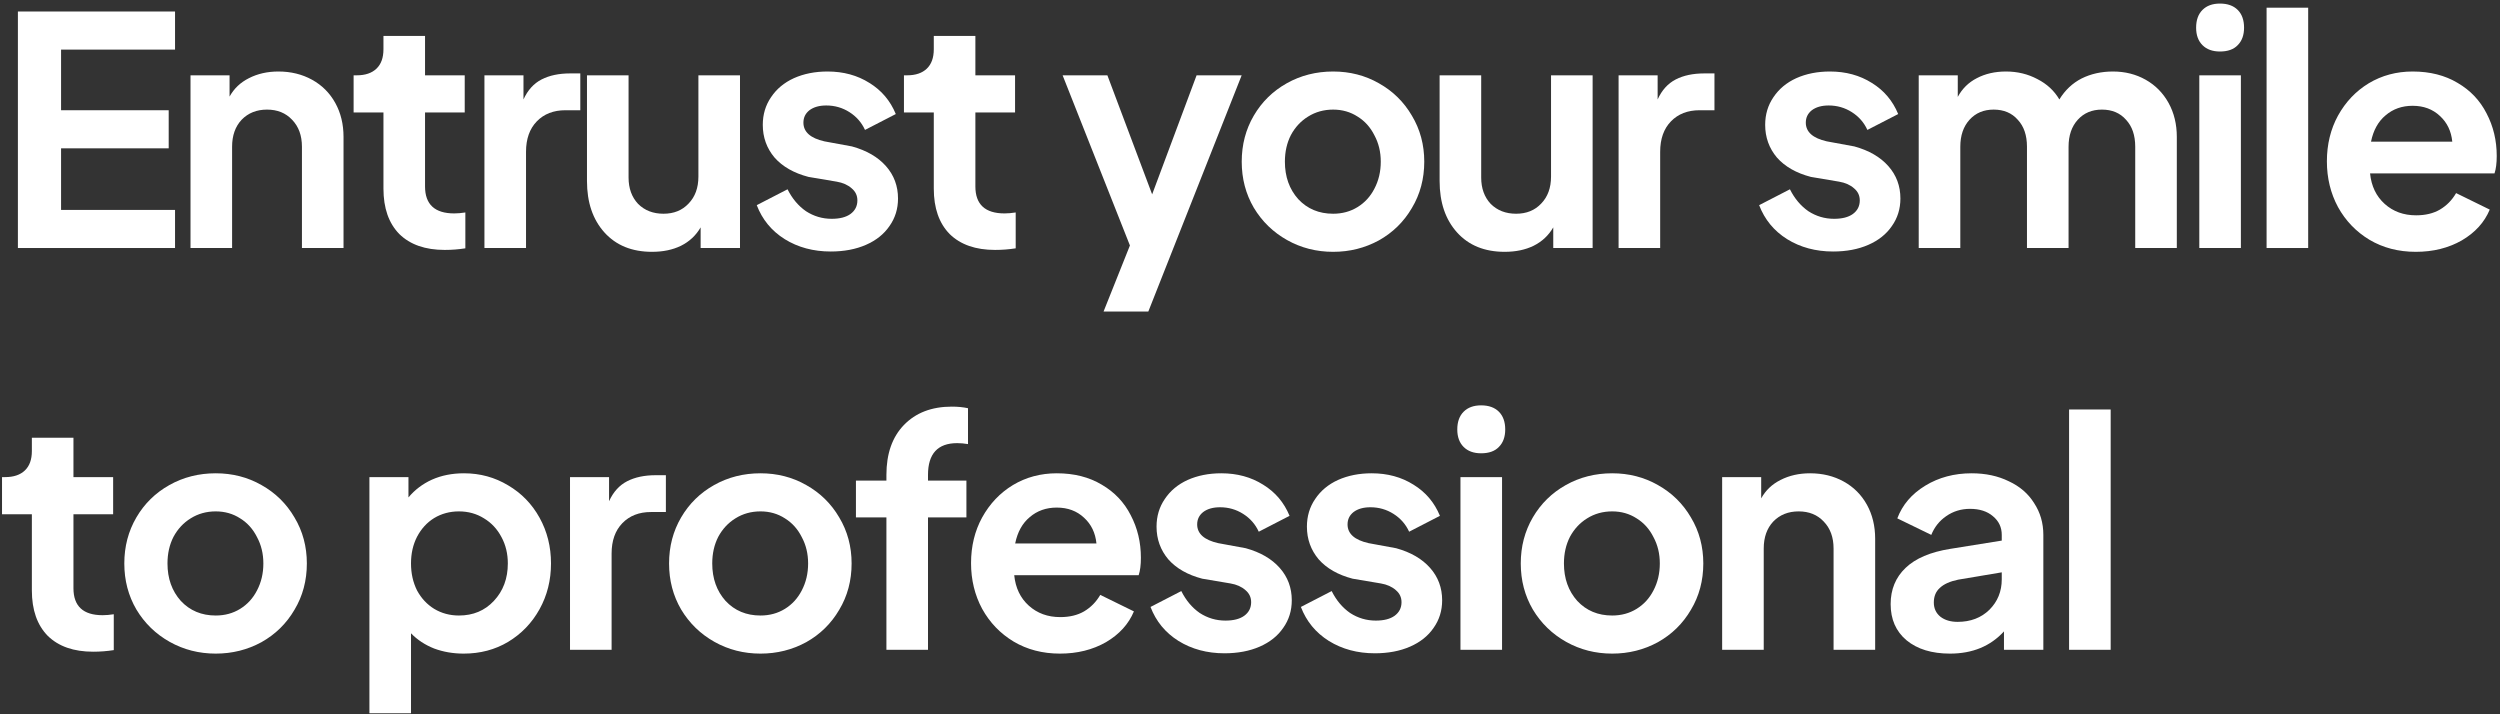 <?xml version="1.0" encoding="UTF-8"?> <svg xmlns="http://www.w3.org/2000/svg" width="504" height="144" viewBox="0 0 504 144" fill="none"><rect x="0" y="0" width="504" height="144" fill="#333333" stroke="none"/> <path d="M3.608 2.32H35.288V10H12.312V22.224H34.008V29.904H12.312V42.32H35.288V50H3.608V2.32Z" fill="white"></path> <path d="M38.407 15.184H46.279V19.472C47.175 17.851 48.476 16.613 50.183 15.76C51.932 14.864 53.916 14.416 56.135 14.416C58.652 14.416 60.913 14.971 62.919 16.08C64.924 17.189 66.481 18.747 67.591 20.752C68.7 22.757 69.255 25.04 69.255 27.6V50H60.871V29.584C60.871 27.323 60.209 25.509 58.887 24.144C57.607 22.779 55.921 22.096 53.831 22.096C51.74 22.096 50.033 22.779 48.711 24.144C47.431 25.509 46.791 27.323 46.791 29.584V50H38.407V15.184Z" fill="white"></path> <path d="M89.656 50.384C85.731 50.384 82.68 49.317 80.504 47.184C78.371 45.008 77.304 41.957 77.304 38.032V22.672H71.288V15.184H71.928C73.635 15.184 74.957 14.736 75.896 13.84C76.835 12.944 77.304 11.643 77.304 9.936V7.248H85.688V15.184H93.688V22.672H85.688V37.584C85.688 41.211 87.651 43.024 91.576 43.024C92.259 43.024 93.005 42.96 93.816 42.832V50.064C92.451 50.277 91.064 50.384 89.656 50.384Z" fill="white"></path> <path d="M97.662 15.184H105.534V20.048C106.387 18.171 107.603 16.827 109.182 16.016C110.76 15.205 112.68 14.8 114.942 14.8H116.99V22.224H113.982C111.592 22.224 109.672 22.971 108.222 24.464C106.771 25.957 106.046 28.005 106.046 30.608V50H97.662V15.184Z" fill="white"></path> <path d="M131.455 50.768C127.402 50.768 124.202 49.467 121.855 46.864C119.509 44.261 118.335 40.805 118.335 36.496V15.184H126.719V35.792C126.719 37.968 127.359 39.739 128.639 41.104C129.962 42.427 131.669 43.088 133.759 43.088C135.85 43.088 137.535 42.405 138.815 41.04C140.138 39.675 140.799 37.861 140.799 35.6V15.184H149.183V50H141.247V45.84C140.309 47.461 138.986 48.699 137.279 49.552C135.615 50.363 133.674 50.768 131.455 50.768Z" fill="white"></path> <path d="M167.473 50.704C163.974 50.704 160.881 49.872 158.193 48.208C155.547 46.544 153.67 44.261 152.561 41.36L158.769 38.16C159.707 40.037 160.945 41.509 162.481 42.576C164.059 43.6 165.787 44.112 167.665 44.112C169.286 44.112 170.545 43.792 171.441 43.152C172.379 42.469 172.849 41.552 172.849 40.4C172.849 39.419 172.465 38.608 171.697 37.968C170.929 37.285 169.926 36.837 168.689 36.624L162.993 35.664C160.049 34.896 157.766 33.595 156.145 31.76C154.566 29.883 153.777 27.685 153.777 25.168C153.777 23.077 154.331 21.221 155.441 19.6C156.55 17.936 158.086 16.656 160.049 15.76C162.054 14.864 164.315 14.416 166.833 14.416C170.033 14.416 172.849 15.184 175.281 16.72C177.713 18.213 179.483 20.304 180.593 22.992L174.385 26.192C173.702 24.699 172.657 23.504 171.249 22.608C169.841 21.712 168.283 21.264 166.577 21.264C165.169 21.264 164.038 21.584 163.185 22.224C162.374 22.864 161.969 23.696 161.969 24.72C161.969 26.597 163.377 27.856 166.193 28.496L171.761 29.52C174.705 30.331 176.987 31.653 178.609 33.488C180.23 35.323 181.041 37.499 181.041 40.016C181.041 42.107 180.465 43.963 179.313 45.584C178.203 47.205 176.625 48.464 174.577 49.36C172.529 50.256 170.161 50.704 167.473 50.704Z" fill="white"></path> <path d="M200.604 50.384C196.678 50.384 193.628 49.317 191.452 47.184C189.318 45.008 188.252 41.957 188.252 38.032V22.672H182.236V15.184H182.876C184.582 15.184 185.905 14.736 186.844 13.84C187.782 12.944 188.252 11.643 188.252 9.936V7.248H196.636V15.184H204.636V22.672H196.636V37.584C196.636 41.211 198.598 43.024 202.524 43.024C203.206 43.024 203.953 42.96 204.764 42.832V50.064C203.398 50.277 202.012 50.384 200.604 50.384Z" fill="white"></path> <path d="M227.792 49.488L214.224 15.184H223.248L232.272 39.184L241.232 15.184H250.32L231.504 62.8H222.48L227.792 49.488Z" fill="white"></path> <path d="M268.763 50.768C265.393 50.768 262.299 49.979 259.483 48.4C256.667 46.821 254.427 44.645 252.763 41.872C251.142 39.099 250.331 36.005 250.331 32.592C250.331 29.179 251.142 26.085 252.763 23.312C254.385 20.539 256.603 18.363 259.419 16.784C262.235 15.205 265.35 14.416 268.763 14.416C272.134 14.416 275.206 15.205 277.979 16.784C280.795 18.363 283.014 20.539 284.635 23.312C286.299 26.085 287.131 29.179 287.131 32.592C287.131 36.048 286.299 39.163 284.635 41.936C283.014 44.709 280.795 46.885 277.979 48.464C275.163 50 272.091 50.768 268.763 50.768ZM259.035 32.592C259.035 35.621 259.931 38.139 261.723 40.144C263.558 42.107 265.905 43.088 268.763 43.088C270.598 43.088 272.241 42.64 273.691 41.744C275.142 40.848 276.273 39.611 277.083 38.032C277.937 36.411 278.363 34.597 278.363 32.592C278.363 30.629 277.937 28.859 277.083 27.28C276.273 25.659 275.142 24.4 273.691 23.504C272.241 22.565 270.598 22.096 268.763 22.096C266.886 22.096 265.201 22.565 263.707 23.504C262.257 24.4 261.105 25.637 260.251 27.216C259.441 28.795 259.035 30.587 259.035 32.592Z" fill="white"></path> <path d="M303.345 50.768C299.292 50.768 296.092 49.467 293.745 46.864C291.399 44.261 290.225 40.805 290.225 36.496V15.184H298.609V35.792C298.609 37.968 299.249 39.739 300.529 41.104C301.852 42.427 303.559 43.088 305.649 43.088C307.74 43.088 309.425 42.405 310.705 41.04C312.028 39.675 312.689 37.861 312.689 35.6V15.184H321.073V50H313.137V45.84C312.199 47.461 310.876 48.699 309.169 49.552C307.505 50.363 305.564 50.768 303.345 50.768Z" fill="white"></path> <path d="M326.307 15.184H334.179V20.048C335.032 18.171 336.248 16.827 337.827 16.016C339.405 15.205 341.325 14.8 343.587 14.8H345.635V22.224H342.627C340.237 22.224 338.317 22.971 336.867 24.464C335.416 25.957 334.691 28.005 334.691 30.608V50H326.307V15.184Z" fill="white"></path> <path d="M369.555 50.704C366.057 50.704 362.963 49.872 360.275 48.208C357.63 46.544 355.753 44.261 354.643 41.36L360.851 38.16C361.79 40.037 363.027 41.509 364.563 42.576C366.142 43.6 367.87 44.112 369.747 44.112C371.369 44.112 372.627 43.792 373.523 43.152C374.462 42.469 374.931 41.552 374.931 40.4C374.931 39.419 374.547 38.608 373.779 37.968C373.011 37.285 372.009 36.837 370.771 36.624L365.075 35.664C362.131 34.896 359.849 33.595 358.227 31.76C356.649 29.883 355.859 27.685 355.859 25.168C355.859 23.077 356.414 21.221 357.523 19.6C358.633 17.936 360.169 16.656 362.131 15.76C364.137 14.864 366.398 14.416 368.915 14.416C372.115 14.416 374.931 15.184 377.363 16.72C379.795 18.213 381.566 20.304 382.675 22.992L376.467 26.192C375.785 24.699 374.739 23.504 373.331 22.608C371.923 21.712 370.366 21.264 368.659 21.264C367.251 21.264 366.121 21.584 365.267 22.224C364.457 22.864 364.051 23.696 364.051 24.72C364.051 26.597 365.459 27.856 368.275 28.496L373.843 29.52C376.787 30.331 379.07 31.653 380.691 33.488C382.313 35.323 383.123 37.499 383.123 40.016C383.123 42.107 382.547 43.963 381.395 45.584C380.286 47.205 378.707 48.464 376.659 49.36C374.611 50.256 372.243 50.704 369.555 50.704Z" fill="white"></path> <path d="M386.814 15.184H394.686V19.536C395.582 17.872 396.862 16.613 398.526 15.76C400.233 14.864 402.196 14.416 404.414 14.416C406.718 14.416 408.83 14.928 410.75 15.952C412.67 16.933 414.142 18.299 415.166 20.048C416.318 18.171 417.812 16.763 419.646 15.824C421.524 14.885 423.636 14.416 425.982 14.416C428.414 14.416 430.612 14.971 432.574 16.08C434.537 17.189 436.073 18.747 437.182 20.752C438.292 22.757 438.846 25.04 438.846 27.6V50H430.462V29.584C430.462 27.28 429.844 25.467 428.606 24.144C427.412 22.779 425.79 22.096 423.742 22.096C421.737 22.096 420.116 22.779 418.878 24.144C417.641 25.509 417.022 27.323 417.022 29.584V50H408.638V29.584C408.638 27.28 408.02 25.467 406.782 24.144C405.588 22.779 403.966 22.096 401.918 22.096C399.913 22.096 398.292 22.779 397.054 24.144C395.817 25.509 395.198 27.323 395.198 29.584V50H386.814V15.184Z" fill="white"></path> <path d="M443.379 15.184H451.763V50H443.379V15.184ZM442.739 5.584C442.739 4.048 443.166 2.853 444.019 2C444.873 1.147 446.046 0.72 447.539 0.72C449.075 0.72 450.27 1.147 451.123 2C451.977 2.853 452.403 4.048 452.403 5.584C452.403 7.077 451.977 8.251 451.123 9.104C450.313 9.957 449.118 10.384 447.539 10.384C446.046 10.384 444.873 9.957 444.019 9.104C443.166 8.251 442.739 7.077 442.739 5.584Z" fill="white"></path> <path d="M456.944 1.552H465.328V50H456.944V1.552Z" fill="white"></path> <path d="M487.021 50.768C483.523 50.768 480.408 49.957 477.677 48.336C474.989 46.715 472.877 44.517 471.341 41.744C469.848 38.971 469.101 35.899 469.101 32.528C469.101 29.115 469.848 26.043 471.341 23.312C472.877 20.539 474.947 18.363 477.549 16.784C480.195 15.205 483.139 14.416 486.381 14.416C489.88 14.416 492.909 15.184 495.469 16.72C498.029 18.213 499.971 20.261 501.293 22.864C502.659 25.467 503.341 28.325 503.341 31.44C503.341 32.891 503.192 34.064 502.893 34.96H477.805C478.061 37.52 479.043 39.568 480.749 41.104C482.456 42.64 484.568 43.408 487.085 43.408C488.963 43.408 490.563 43.024 491.885 42.256C493.251 41.445 494.339 40.336 495.149 38.928L501.933 42.256C500.867 44.816 498.989 46.885 496.301 48.464C493.613 50 490.52 50.768 487.021 50.768ZM494.381 28.56C494.168 26.427 493.336 24.699 491.885 23.376C490.435 22.011 488.6 21.328 486.381 21.328C484.248 21.328 482.435 21.968 480.941 23.248C479.448 24.485 478.467 26.256 477.997 28.56H494.381Z" fill="white"></path> <path d="M18.776 131.384C14.851 131.384 11.8 130.317 9.624 128.184C7.491 126.008 6.424 122.957 6.424 119.032V103.672H0.408V96.184H1.048C2.755 96.184 4.078 95.736 5.016 94.84C5.955 93.944 6.424 92.643 6.424 90.936V88.248H14.808V96.184H22.808V103.672H14.808V118.584C14.808 122.211 16.771 124.024 20.696 124.024C21.379 124.024 22.125 123.96 22.936 123.832V131.064C21.571 131.277 20.184 131.384 18.776 131.384Z" fill="white"></path> <path d="M43.493 131.768C40.123 131.768 37.029 130.979 34.213 129.4C31.397 127.821 29.157 125.645 27.493 122.872C25.872 120.099 25.061 117.005 25.061 113.592C25.061 110.179 25.872 107.085 27.493 104.312C29.114 101.539 31.333 99.363 34.149 97.784C36.965 96.205 40.08 95.416 43.493 95.416C46.864 95.416 49.936 96.205 52.709 97.784C55.525 99.363 57.744 101.539 59.365 104.312C61.029 107.085 61.861 110.179 61.861 113.592C61.861 117.048 61.029 120.163 59.365 122.936C57.744 125.709 55.525 127.885 52.709 129.464C49.893 131 46.821 131.768 43.493 131.768ZM33.765 113.592C33.765 116.621 34.661 119.139 36.453 121.144C38.288 123.107 40.635 124.088 43.493 124.088C45.328 124.088 46.971 123.64 48.421 122.744C49.872 121.848 51.002 120.611 51.813 119.032C52.666 117.411 53.093 115.597 53.093 113.592C53.093 111.629 52.666 109.859 51.813 108.28C51.002 106.659 49.872 105.4 48.421 104.504C46.971 103.565 45.328 103.096 43.493 103.096C41.616 103.096 39.931 103.565 38.437 104.504C36.986 105.4 35.834 106.637 34.981 108.216C34.17 109.795 33.765 111.587 33.765 113.592Z" fill="white"></path> <path d="M74.474 96.184H82.346V100.28C83.626 98.744 85.205 97.549 87.082 96.696C89.002 95.843 91.157 95.416 93.546 95.416C96.789 95.416 99.754 96.227 102.442 97.848C105.13 99.427 107.242 101.603 108.778 104.376C110.314 107.149 111.082 110.221 111.082 113.592C111.082 116.963 110.314 120.035 108.778 122.808C107.242 125.581 105.13 127.779 102.442 129.4C99.797 130.979 96.81 131.768 93.482 131.768C91.349 131.768 89.365 131.427 87.53 130.744C85.695 130.019 84.138 128.995 82.858 127.672V143.8H74.474V96.184ZM82.858 113.592C82.858 115.597 83.263 117.411 84.074 119.032C84.927 120.611 86.079 121.848 87.53 122.744C89.023 123.64 90.688 124.088 92.522 124.088C95.381 124.088 97.728 123.107 99.562 121.144C101.44 119.139 102.378 116.621 102.378 113.592C102.378 111.629 101.952 109.859 101.098 108.28C100.245 106.659 99.072 105.4 97.578 104.504C96.085 103.565 94.4 103.096 92.522 103.096C90.688 103.096 89.023 103.544 87.53 104.44C86.079 105.336 84.927 106.595 84.074 108.216C83.263 109.795 82.858 111.587 82.858 113.592Z" fill="white"></path> <path d="M114.914 96.184H122.786V101.048C123.64 99.171 124.856 97.827 126.434 97.016C128.013 96.205 129.933 95.8 132.194 95.8H134.242V103.224H131.234C128.845 103.224 126.925 103.971 125.474 105.464C124.024 106.957 123.298 109.005 123.298 111.608V131H114.914V96.184Z" fill="white"></path> <path d="M153.316 131.768C149.945 131.768 146.852 130.979 144.036 129.4C141.22 127.821 138.98 125.645 137.316 122.872C135.694 120.099 134.884 117.005 134.884 113.592C134.884 110.179 135.694 107.085 137.316 104.312C138.937 101.539 141.156 99.363 143.972 97.784C146.788 96.205 149.902 95.416 153.316 95.416C156.686 95.416 159.758 96.205 162.532 97.784C165.348 99.363 167.566 101.539 169.188 104.312C170.852 107.085 171.684 110.179 171.684 113.592C171.684 117.048 170.852 120.163 169.188 122.936C167.566 125.709 165.348 127.885 162.532 129.464C159.716 131 156.644 131.768 153.316 131.768ZM143.588 113.592C143.588 116.621 144.484 119.139 146.276 121.144C148.11 123.107 150.457 124.088 153.316 124.088C155.15 124.088 156.793 123.64 158.244 122.744C159.694 121.848 160.825 120.611 161.636 119.032C162.489 117.411 162.916 115.597 162.916 113.592C162.916 111.629 162.489 109.859 161.636 108.28C160.825 106.659 159.694 105.4 158.244 104.504C156.793 103.565 155.15 103.096 153.316 103.096C151.438 103.096 149.753 103.565 148.26 104.504C146.809 105.4 145.657 106.637 144.804 108.216C143.993 109.795 143.588 111.587 143.588 113.592Z" fill="white"></path> <path d="M178.701 104.312H172.557V96.888H178.701V95.736C178.701 91.469 179.875 88.12 182.221 85.688C184.611 83.213 187.832 81.976 191.885 81.976C193.08 81.976 194.168 82.083 195.149 82.296V89.528C194.381 89.4 193.656 89.336 192.973 89.336C189.048 89.336 187.085 91.469 187.085 95.736V96.888H194.829V104.312H187.085V131H178.701V104.312Z" fill="white"></path> <path d="M213.684 131.768C210.185 131.768 207.07 130.957 204.34 129.336C201.652 127.715 199.54 125.517 198.004 122.744C196.51 119.971 195.764 116.899 195.764 113.528C195.764 110.115 196.51 107.043 198.004 104.312C199.54 101.539 201.609 99.363 204.212 97.784C206.857 96.205 209.801 95.416 213.044 95.416C216.542 95.416 219.572 96.184 222.132 97.72C224.692 99.213 226.633 101.261 227.956 103.864C229.321 106.467 230.004 109.325 230.004 112.44C230.004 113.891 229.854 115.064 229.556 115.96H204.468C204.724 118.52 205.705 120.568 207.412 122.104C209.118 123.64 211.23 124.408 213.748 124.408C215.625 124.408 217.225 124.024 218.548 123.256C219.913 122.445 221.001 121.336 221.812 119.928L228.596 123.256C227.529 125.816 225.652 127.885 222.964 129.464C220.276 131 217.182 131.768 213.684 131.768ZM221.044 109.56C220.83 107.427 219.998 105.699 218.548 104.376C217.097 103.011 215.262 102.328 213.044 102.328C210.91 102.328 209.097 102.968 207.604 104.248C206.11 105.485 205.129 107.256 204.66 109.56H221.044Z" fill="white"></path> <path d="M246.855 131.704C243.357 131.704 240.263 130.872 237.575 129.208C234.93 127.544 233.053 125.261 231.943 122.36L238.151 119.16C239.09 121.037 240.327 122.509 241.863 123.576C243.442 124.6 245.17 125.112 247.047 125.112C248.669 125.112 249.927 124.792 250.823 124.152C251.762 123.469 252.231 122.552 252.231 121.4C252.231 120.419 251.847 119.608 251.079 118.968C250.311 118.285 249.309 117.837 248.071 117.624L242.375 116.664C239.431 115.896 237.149 114.595 235.527 112.76C233.949 110.883 233.159 108.685 233.159 106.168C233.159 104.077 233.714 102.221 234.823 100.6C235.933 98.936 237.469 97.656 239.431 96.76C241.437 95.864 243.698 95.416 246.215 95.416C249.415 95.416 252.231 96.184 254.663 97.72C257.095 99.213 258.866 101.304 259.975 103.992L253.767 107.192C253.085 105.699 252.039 104.504 250.631 103.608C249.223 102.712 247.666 102.264 245.959 102.264C244.551 102.264 243.421 102.584 242.567 103.224C241.757 103.864 241.351 104.696 241.351 105.72C241.351 107.597 242.759 108.856 245.575 109.496L251.143 110.52C254.087 111.331 256.37 112.653 257.991 114.488C259.613 116.323 260.423 118.499 260.423 121.016C260.423 123.107 259.847 124.963 258.695 126.584C257.586 128.205 256.007 129.464 253.959 130.36C251.911 131.256 249.543 131.704 246.855 131.704Z" fill="white"></path> <path d="M277.17 131.704C273.672 131.704 270.578 130.872 267.89 129.208C265.245 127.544 263.368 125.261 262.258 122.36L268.466 119.16C269.405 121.037 270.642 122.509 272.178 123.576C273.757 124.6 275.485 125.112 277.362 125.112C278.984 125.112 280.242 124.792 281.138 124.152C282.077 123.469 282.546 122.552 282.546 121.4C282.546 120.419 282.162 119.608 281.394 118.968C280.626 118.285 279.624 117.837 278.386 117.624L272.69 116.664C269.746 115.896 267.464 114.595 265.842 112.76C264.264 110.883 263.474 108.685 263.474 106.168C263.474 104.077 264.029 102.221 265.138 100.6C266.248 98.936 267.784 97.656 269.746 96.76C271.752 95.864 274.013 95.416 276.53 95.416C279.73 95.416 282.546 96.184 284.978 97.72C287.41 99.213 289.181 101.304 290.29 103.992L284.082 107.192C283.4 105.699 282.354 104.504 280.946 103.608C279.538 102.712 277.981 102.264 276.274 102.264C274.866 102.264 273.736 102.584 272.882 103.224C272.072 103.864 271.666 104.696 271.666 105.72C271.666 107.597 273.074 108.856 275.89 109.496L281.458 110.52C284.402 111.331 286.685 112.653 288.306 114.488C289.928 116.323 290.738 118.499 290.738 121.016C290.738 123.107 290.162 124.963 289.01 126.584C287.901 128.205 286.322 129.464 284.274 130.36C282.226 131.256 279.858 131.704 277.17 131.704Z" fill="white"></path> <path d="M294.429 96.184H302.813V131H294.429V96.184ZM293.789 86.584C293.789 85.048 294.216 83.853 295.069 83C295.923 82.147 297.096 81.72 298.589 81.72C300.125 81.72 301.32 82.147 302.173 83C303.027 83.853 303.453 85.048 303.453 86.584C303.453 88.077 303.027 89.251 302.173 90.104C301.363 90.957 300.168 91.384 298.589 91.384C297.096 91.384 295.923 90.957 295.069 90.104C294.216 89.251 293.789 88.077 293.789 86.584Z" fill="white"></path> <path d="M325.018 131.768C321.648 131.768 318.554 130.979 315.738 129.4C312.922 127.821 310.682 125.645 309.018 122.872C307.397 120.099 306.586 117.005 306.586 113.592C306.586 110.179 307.397 107.085 309.018 104.312C310.64 101.539 312.858 99.363 315.674 97.784C318.49 96.205 321.605 95.416 325.018 95.416C328.389 95.416 331.461 96.205 334.234 97.784C337.05 99.363 339.269 101.539 340.89 104.312C342.554 107.085 343.386 110.179 343.386 113.592C343.386 117.048 342.554 120.163 340.89 122.936C339.269 125.709 337.05 127.885 334.234 129.464C331.418 131 328.346 131.768 325.018 131.768ZM315.29 113.592C315.29 116.621 316.186 119.139 317.978 121.144C319.813 123.107 322.16 124.088 325.018 124.088C326.853 124.088 328.496 123.64 329.946 122.744C331.397 121.848 332.528 120.611 333.338 119.032C334.192 117.411 334.618 115.597 334.618 113.592C334.618 111.629 334.192 109.859 333.338 108.28C332.528 106.659 331.397 105.4 329.946 104.504C328.496 103.565 326.853 103.096 325.018 103.096C323.141 103.096 321.456 103.565 319.962 104.504C318.512 105.4 317.36 106.637 316.506 108.216C315.696 109.795 315.29 111.587 315.29 113.592Z" fill="white"></path> <path d="M347.184 96.184H355.056V100.472C355.952 98.851 357.254 97.613 358.96 96.76C360.71 95.864 362.694 95.416 364.912 95.416C367.43 95.416 369.691 95.971 371.696 97.08C373.702 98.189 375.259 99.747 376.368 101.752C377.478 103.757 378.032 106.04 378.032 108.6V131H369.648V110.584C369.648 108.323 368.987 106.509 367.664 105.144C366.384 103.779 364.699 103.096 362.608 103.096C360.518 103.096 358.811 103.779 357.488 105.144C356.208 106.509 355.568 108.323 355.568 110.584V131H347.184V96.184Z" fill="white"></path> <path d="M393.122 131.768C389.452 131.768 386.53 130.872 384.354 129.08C382.22 127.288 381.154 124.856 381.154 121.784C381.154 118.84 382.156 116.408 384.162 114.488C386.167 112.568 389.175 111.288 393.186 110.648L403.554 108.984V107.832C403.554 106.296 402.956 105.037 401.762 104.056C400.61 103.075 399.074 102.584 397.154 102.584C395.362 102.584 393.762 103.075 392.354 104.056C390.988 104.995 389.986 106.253 389.346 107.832L382.498 104.504C383.522 101.773 385.399 99.576 388.13 97.912C390.86 96.248 393.975 95.416 397.474 95.416C400.29 95.416 402.786 95.949 404.962 97.016C407.18 98.04 408.887 99.512 410.082 101.432C411.319 103.309 411.938 105.443 411.938 107.832V131H404.002V127.288C401.271 130.275 397.644 131.768 393.122 131.768ZM389.858 121.464C389.858 122.659 390.306 123.619 391.202 124.344C392.098 125.027 393.25 125.368 394.658 125.368C397.26 125.368 399.394 124.557 401.058 122.936C402.722 121.272 403.554 119.224 403.554 116.792V115.384L394.786 116.856C393.122 117.197 391.884 117.752 391.074 118.52C390.263 119.245 389.858 120.227 389.858 121.464Z" fill="white"></path> <path d="M417.127 82.552H425.511V131H417.127V82.552Z" fill="white"></path> </svg> 